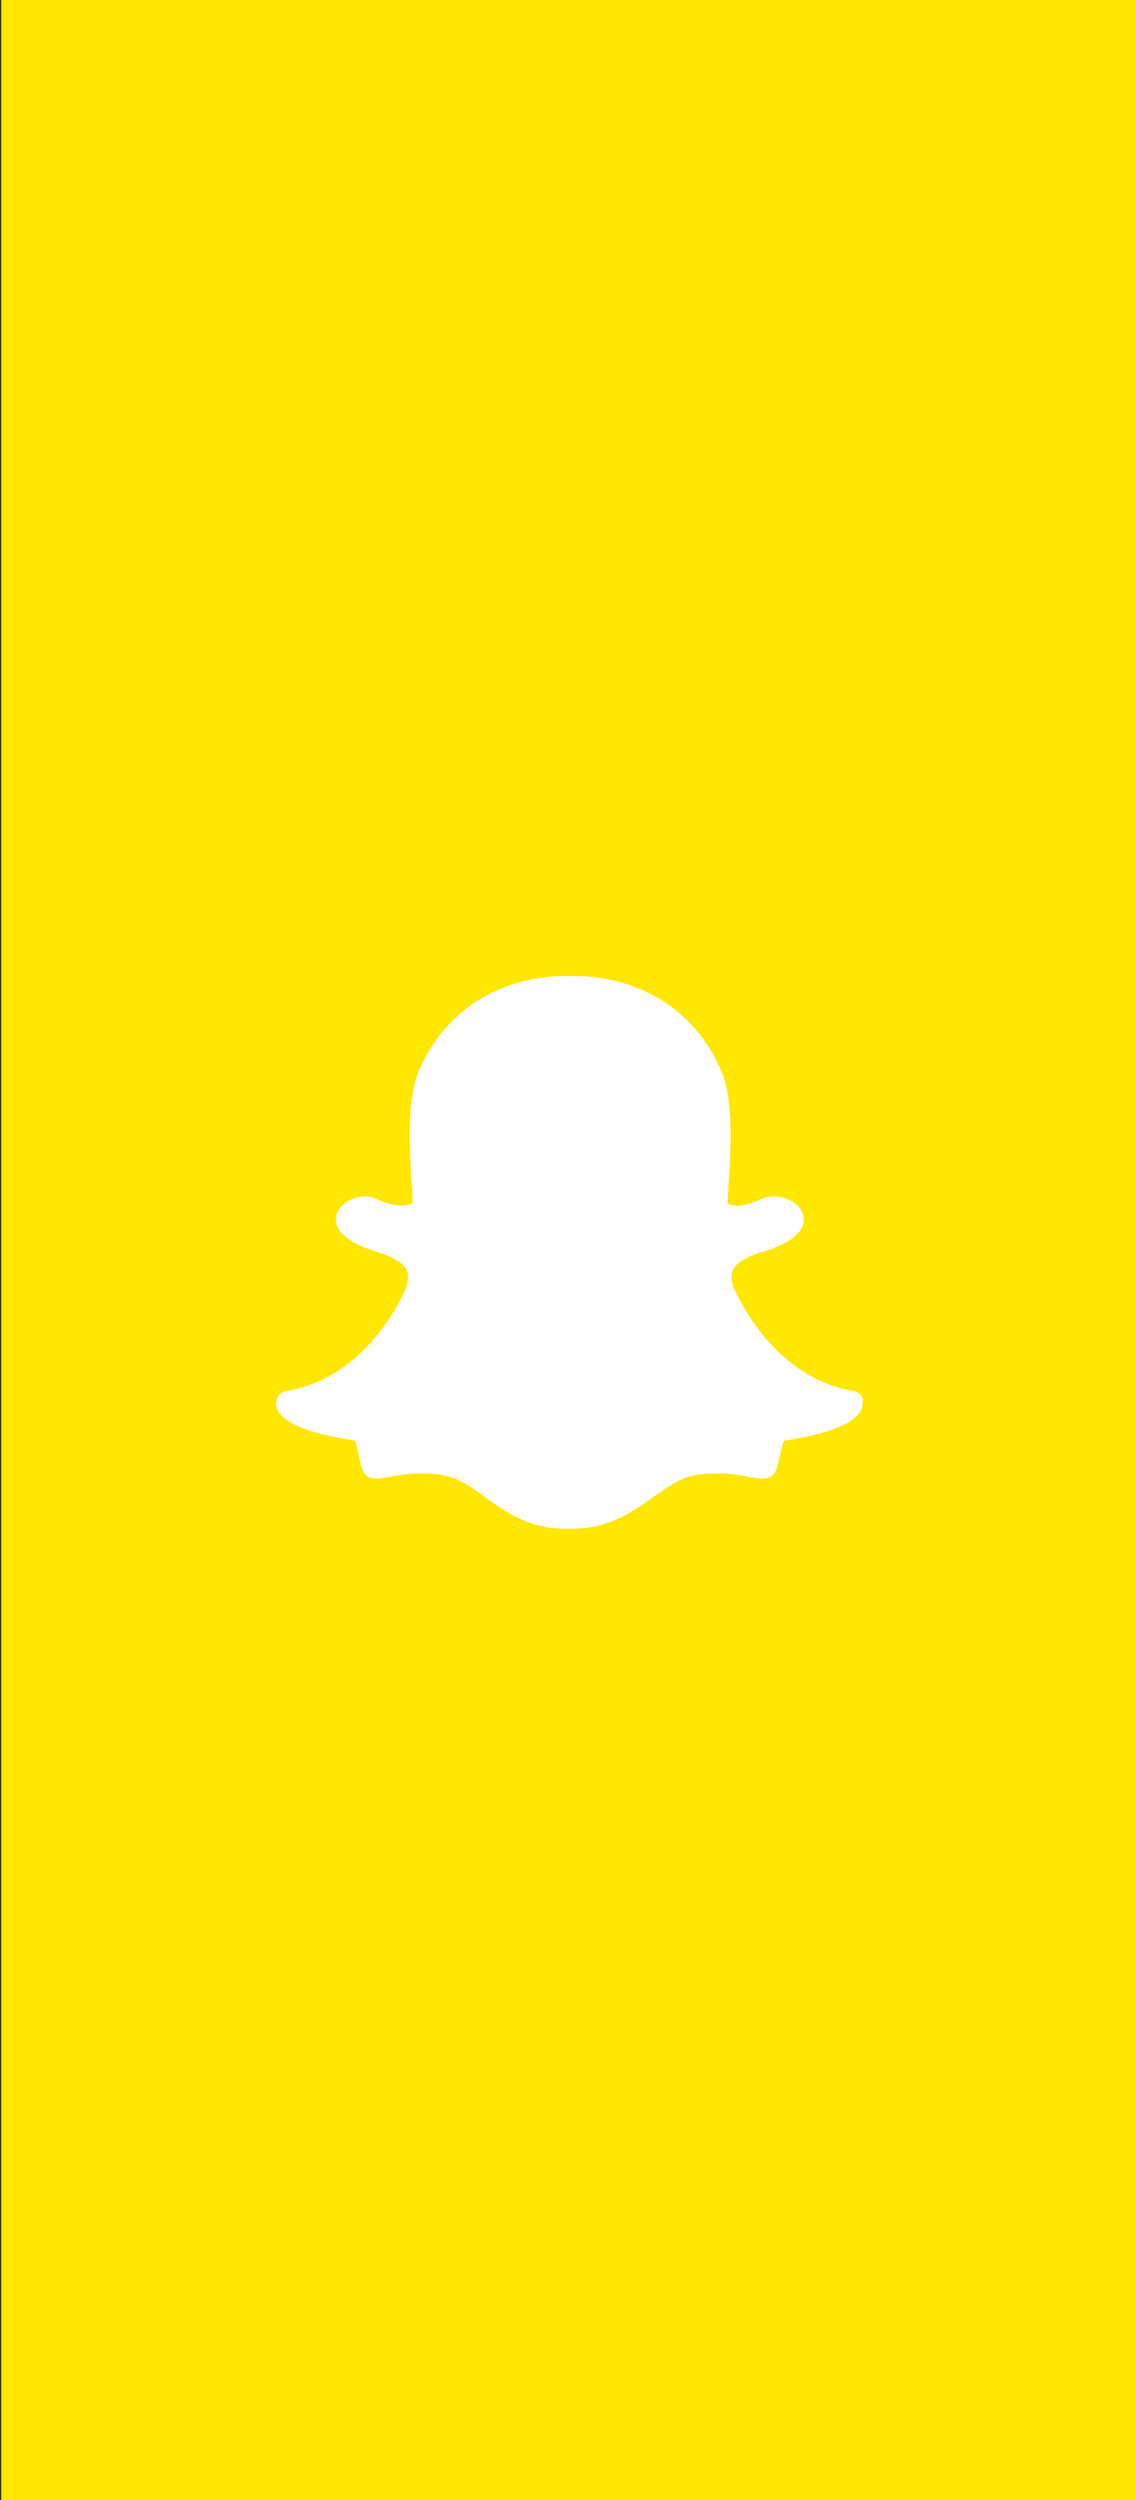 <?xml version="1.0" encoding="utf-8"?>
<!-- Generator: Adobe Illustrator 22.1.0, SVG Export Plug-In . SVG Version: 6.00 Build 0)  -->
<!DOCTYPE svg PUBLIC "-//W3C//DTD SVG 1.1//EN" "http://www.w3.org/Graphics/SVG/1.1/DTD/svg11.dtd">
<svg version="1.1" id="Layer_1" xmlns="http://www.w3.org/2000/svg" xmlns:xlink="http://www.w3.org/1999/xlink" x="0px" y="0px"
	 viewBox="0 0 265 583" style="enable-background:new 0 0 265 583;" xml:space="preserve">
<rect x="0" y="0" width="265" height="583" fill="#333333" stroke="none"/>
<style type="text/css">
	.st0{fill:#FFE700;}
	.st1{fill:#FFFFFF;}
</style>
<g id="Snapchat">
	<rect id="Rectangle-5" x="0.3" class="st0" width="265" height="583"/>
</g>
<g id="Snapchat-logo" transform="translate(72, 221)">
	<path id="Shape" class="st1" d="M127.1,103.4c-18.6-3.1-27-22.2-27.4-23c0,0,0-0.1-0.1-0.1c-1-2-1.2-3.7-0.7-5
		c1.1-2.5,5-3.8,7.7-4.6c0.7-0.2,1.4-0.4,2-0.7c4.6-1.8,7-4.1,6.9-6.7c0-2-1.6-3.9-4.2-4.8c-0.8-0.3-1.9-0.5-2.8-0.5
		c-0.7,0-1.7,0.1-2.6,0.5c-2.2,1-4.2,1.6-5.9,1.7c-1.1-0.1-1.9-0.3-2.3-0.6c0.1-0.9,0.1-1.9,0.2-2.9l0-0.4
		c0.6-9.3,1.3-20.9-1.7-27.7C87.2,8.2,68,6.6,62.3,6.6c-0.1,0-0.2,0-0.3,0c0,0-2.2,0-2.4,0c-5.7,0-24.8,1.6-33.8,21.9
		c-3,6.8-2.3,18.4-1.7,27.7c0.1,1.1,0.1,2.2,0.2,3.3c-0.5,0.3-1.3,0.6-2.7,0.6c-1.8,0-3.9-0.6-6.3-1.7c-0.6-0.3-1.4-0.4-2.2-0.4
		c-2.8,0-6.1,1.8-6.7,4.6c-0.4,2,0.5,4.8,6.8,7.4c0.6,0.2,1.3,0.4,2,0.7c2.6,0.8,6.6,2.1,7.7,4.6c0.5,1.3,0.3,3-0.6,5
		c0,0,0,0.1-0.1,0.1c-0.3,0.8-8.7,19.9-27.4,23c-1.4,0.2-2.4,1.5-2.4,2.9c0,0.4,0.1,0.8,0.3,1.3c1.4,3.3,7.3,5.7,18,7.3
		c0.4,0.5,0.7,2.2,0.9,3.3c0.2,1,0.5,2.1,0.8,3.2c0.3,1.1,1.2,2.4,3.3,2.4c0.9,0,1.9-0.2,3.1-0.4c1.8-0.3,4.2-0.8,7.3-0.8
		c1.7,0,3.5,0.1,5.2,0.4c3.5,0.6,6.4,2.6,9.8,5.1c4.9,3.5,10.4,7.4,18.8,7.4c0.2,0,0.5,0,0.7,0c0.3,0,0.6,0,1,0
		c8.4,0,13.9-3.9,18.8-7.4c3.4-2.4,6.4-4.5,9.8-5.1c1.8-0.3,3.5-0.4,5.2-0.4c2.9,0,5.2,0.4,7.3,0.8c1.3,0.3,2.3,0.4,3.1,0.4h0.2
		c1.6,0,2.7-0.8,3.2-2.4c0.3-1.1,0.5-2.1,0.8-3.2c0.2-1.1,0.6-2.7,0.9-3.2c10.7-1.7,16.6-4.1,18-7.3c0.2-0.4,0.3-0.8,0.3-1.3
		C129.6,104.9,128.5,103.6,127.1,103.4z"/>
</g>
</svg>
